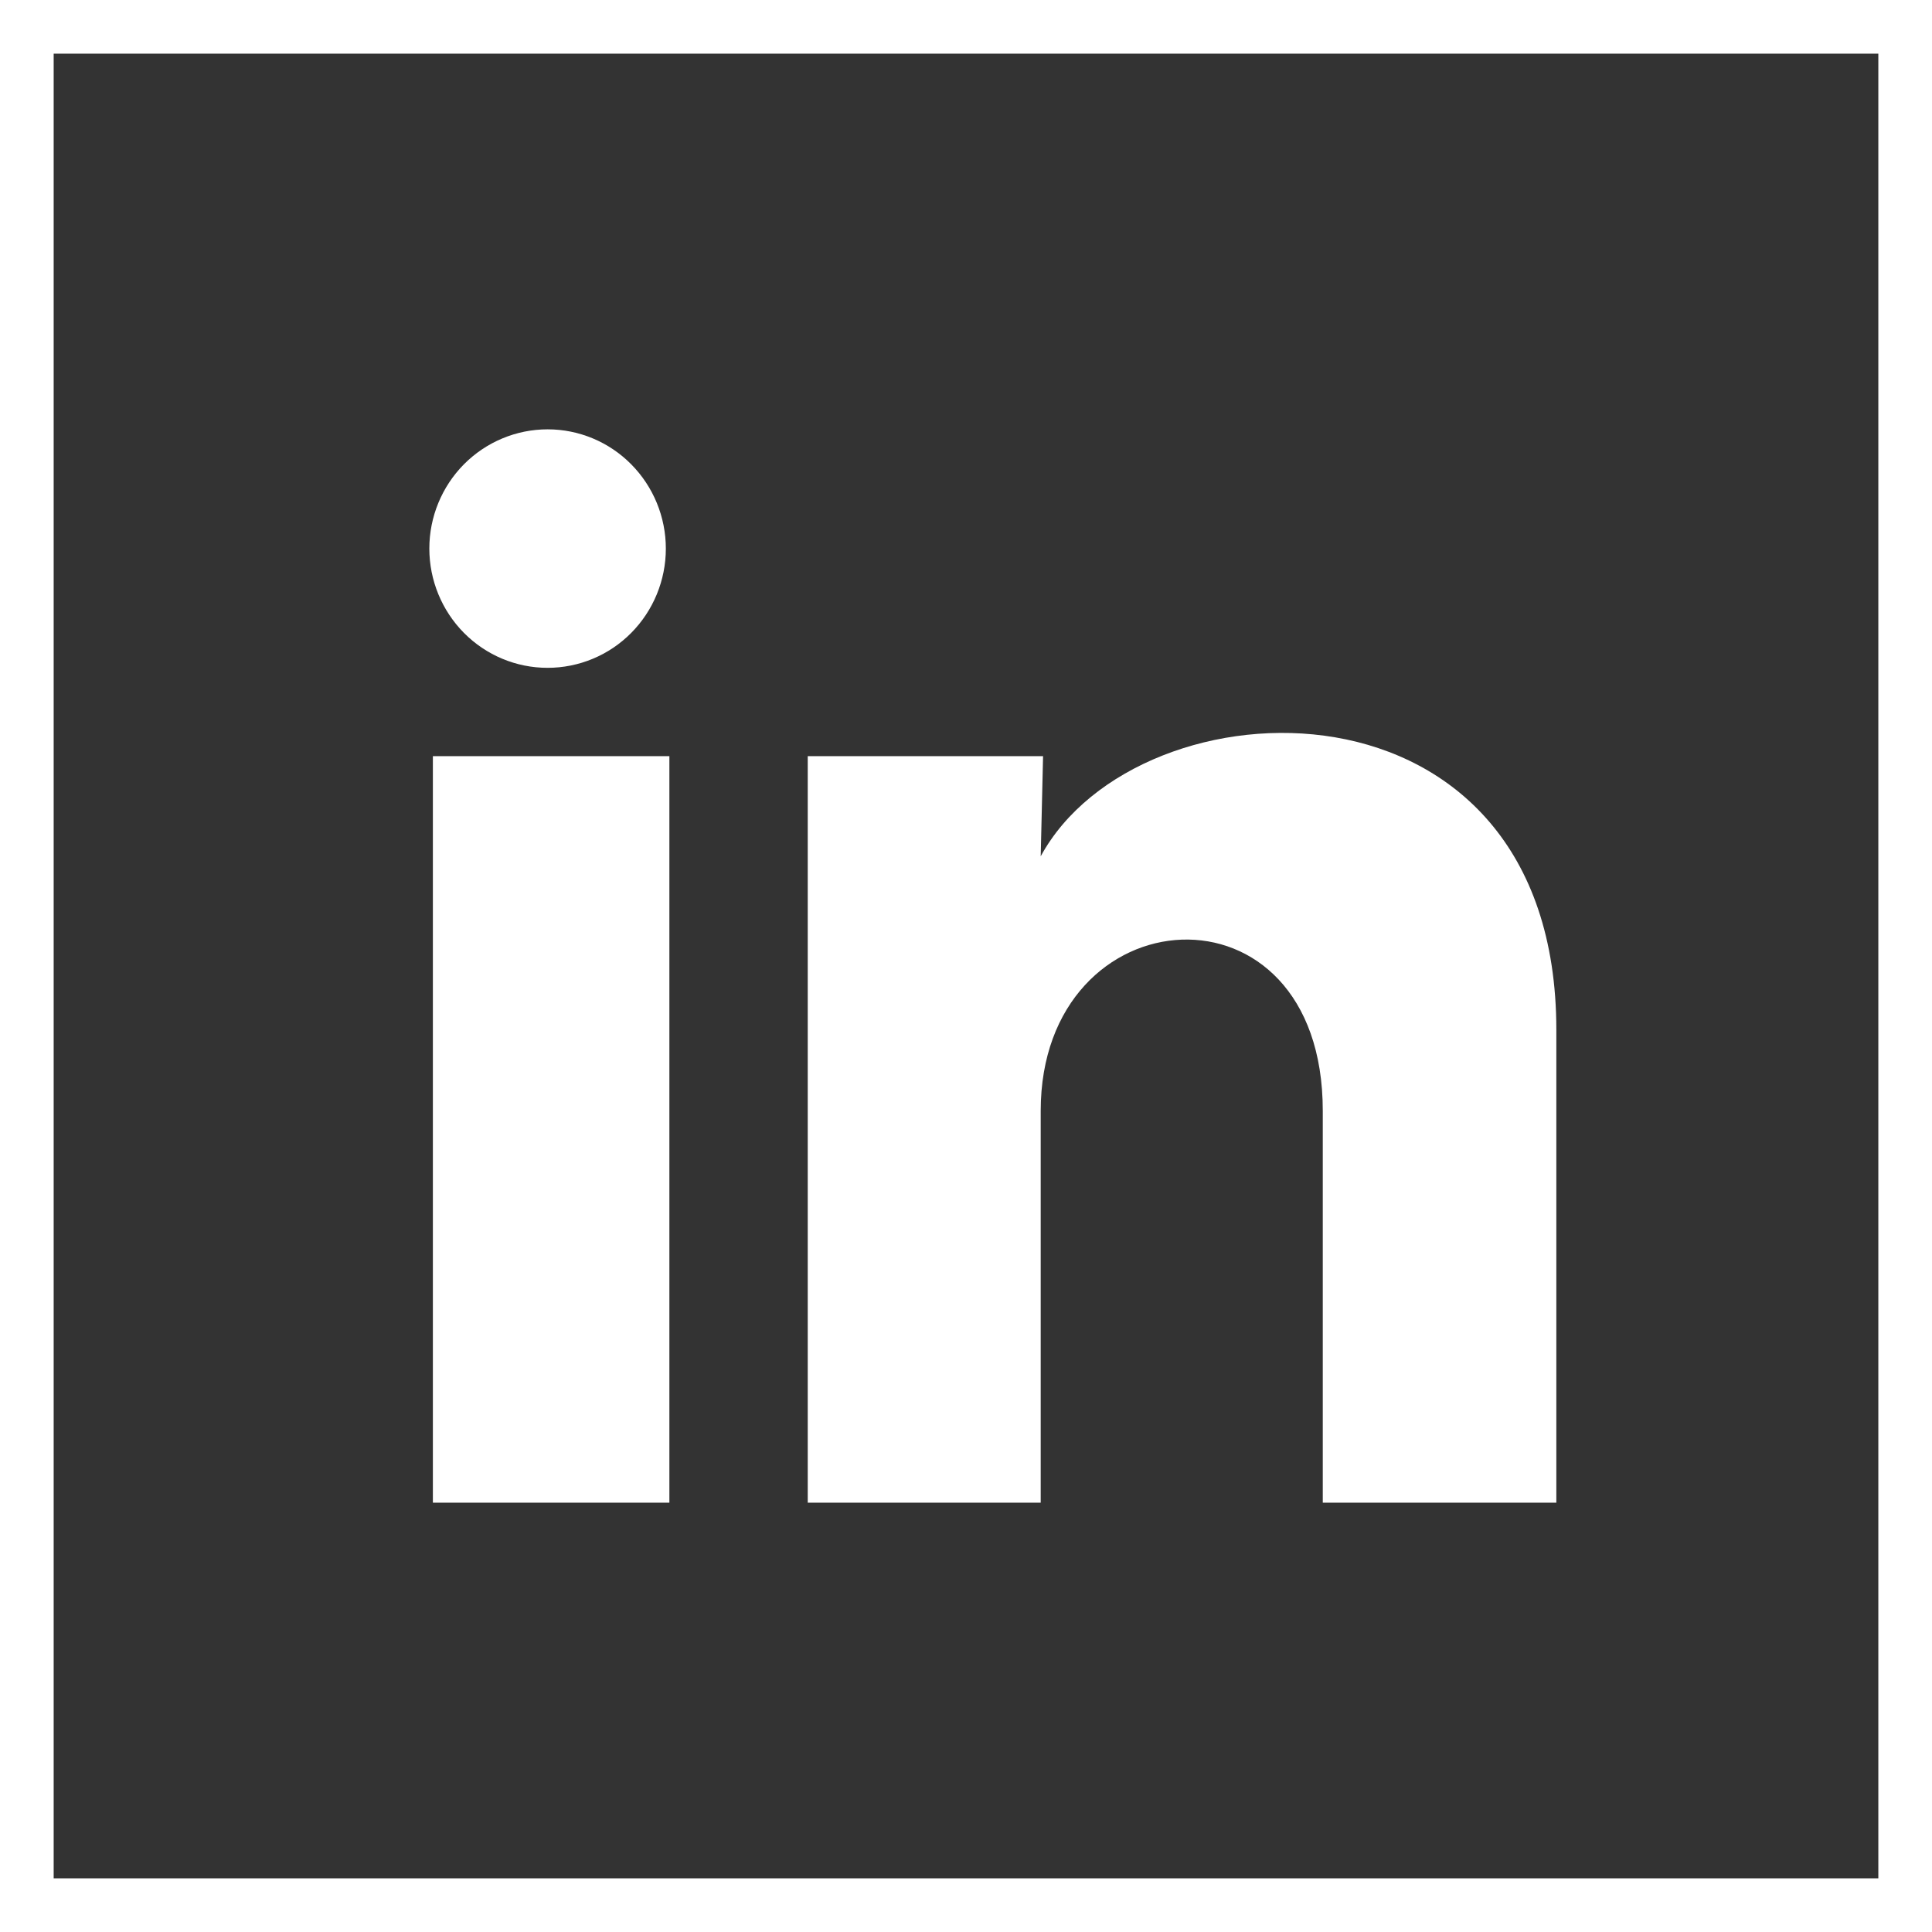 <svg width="36" height="36" viewBox="0 0 36 36" fill="none" xmlns="http://www.w3.org/2000/svg">
<rect x="0" y="0" width="36" height="36" fill="#333333" stroke="none"/>
<rect x="0.5" y="0.5" width="35" height="35" stroke="white"/>
<path d="M12.407 10.223C12.407 10.812 12.174 11.378 11.761 11.794C11.348 12.211 10.787 12.444 10.203 12.444C9.618 12.444 9.058 12.21 8.645 11.793C8.232 11.376 8 10.81 8 10.221C8 9.632 8.233 9.067 8.646 8.65C9.06 8.234 9.62 8 10.205 8C10.789 8 11.35 8.235 11.762 8.652C12.175 9.069 12.407 9.634 12.407 10.223ZM12.473 14.09H8.066V28H12.473V14.09ZM19.436 14.09H15.051V28H19.392V20.7C19.392 16.634 24.648 16.256 24.648 20.7V28H29V19.189C29 12.334 21.221 12.59 19.392 15.956L19.436 14.09Z" fill="white"/>
</svg>

